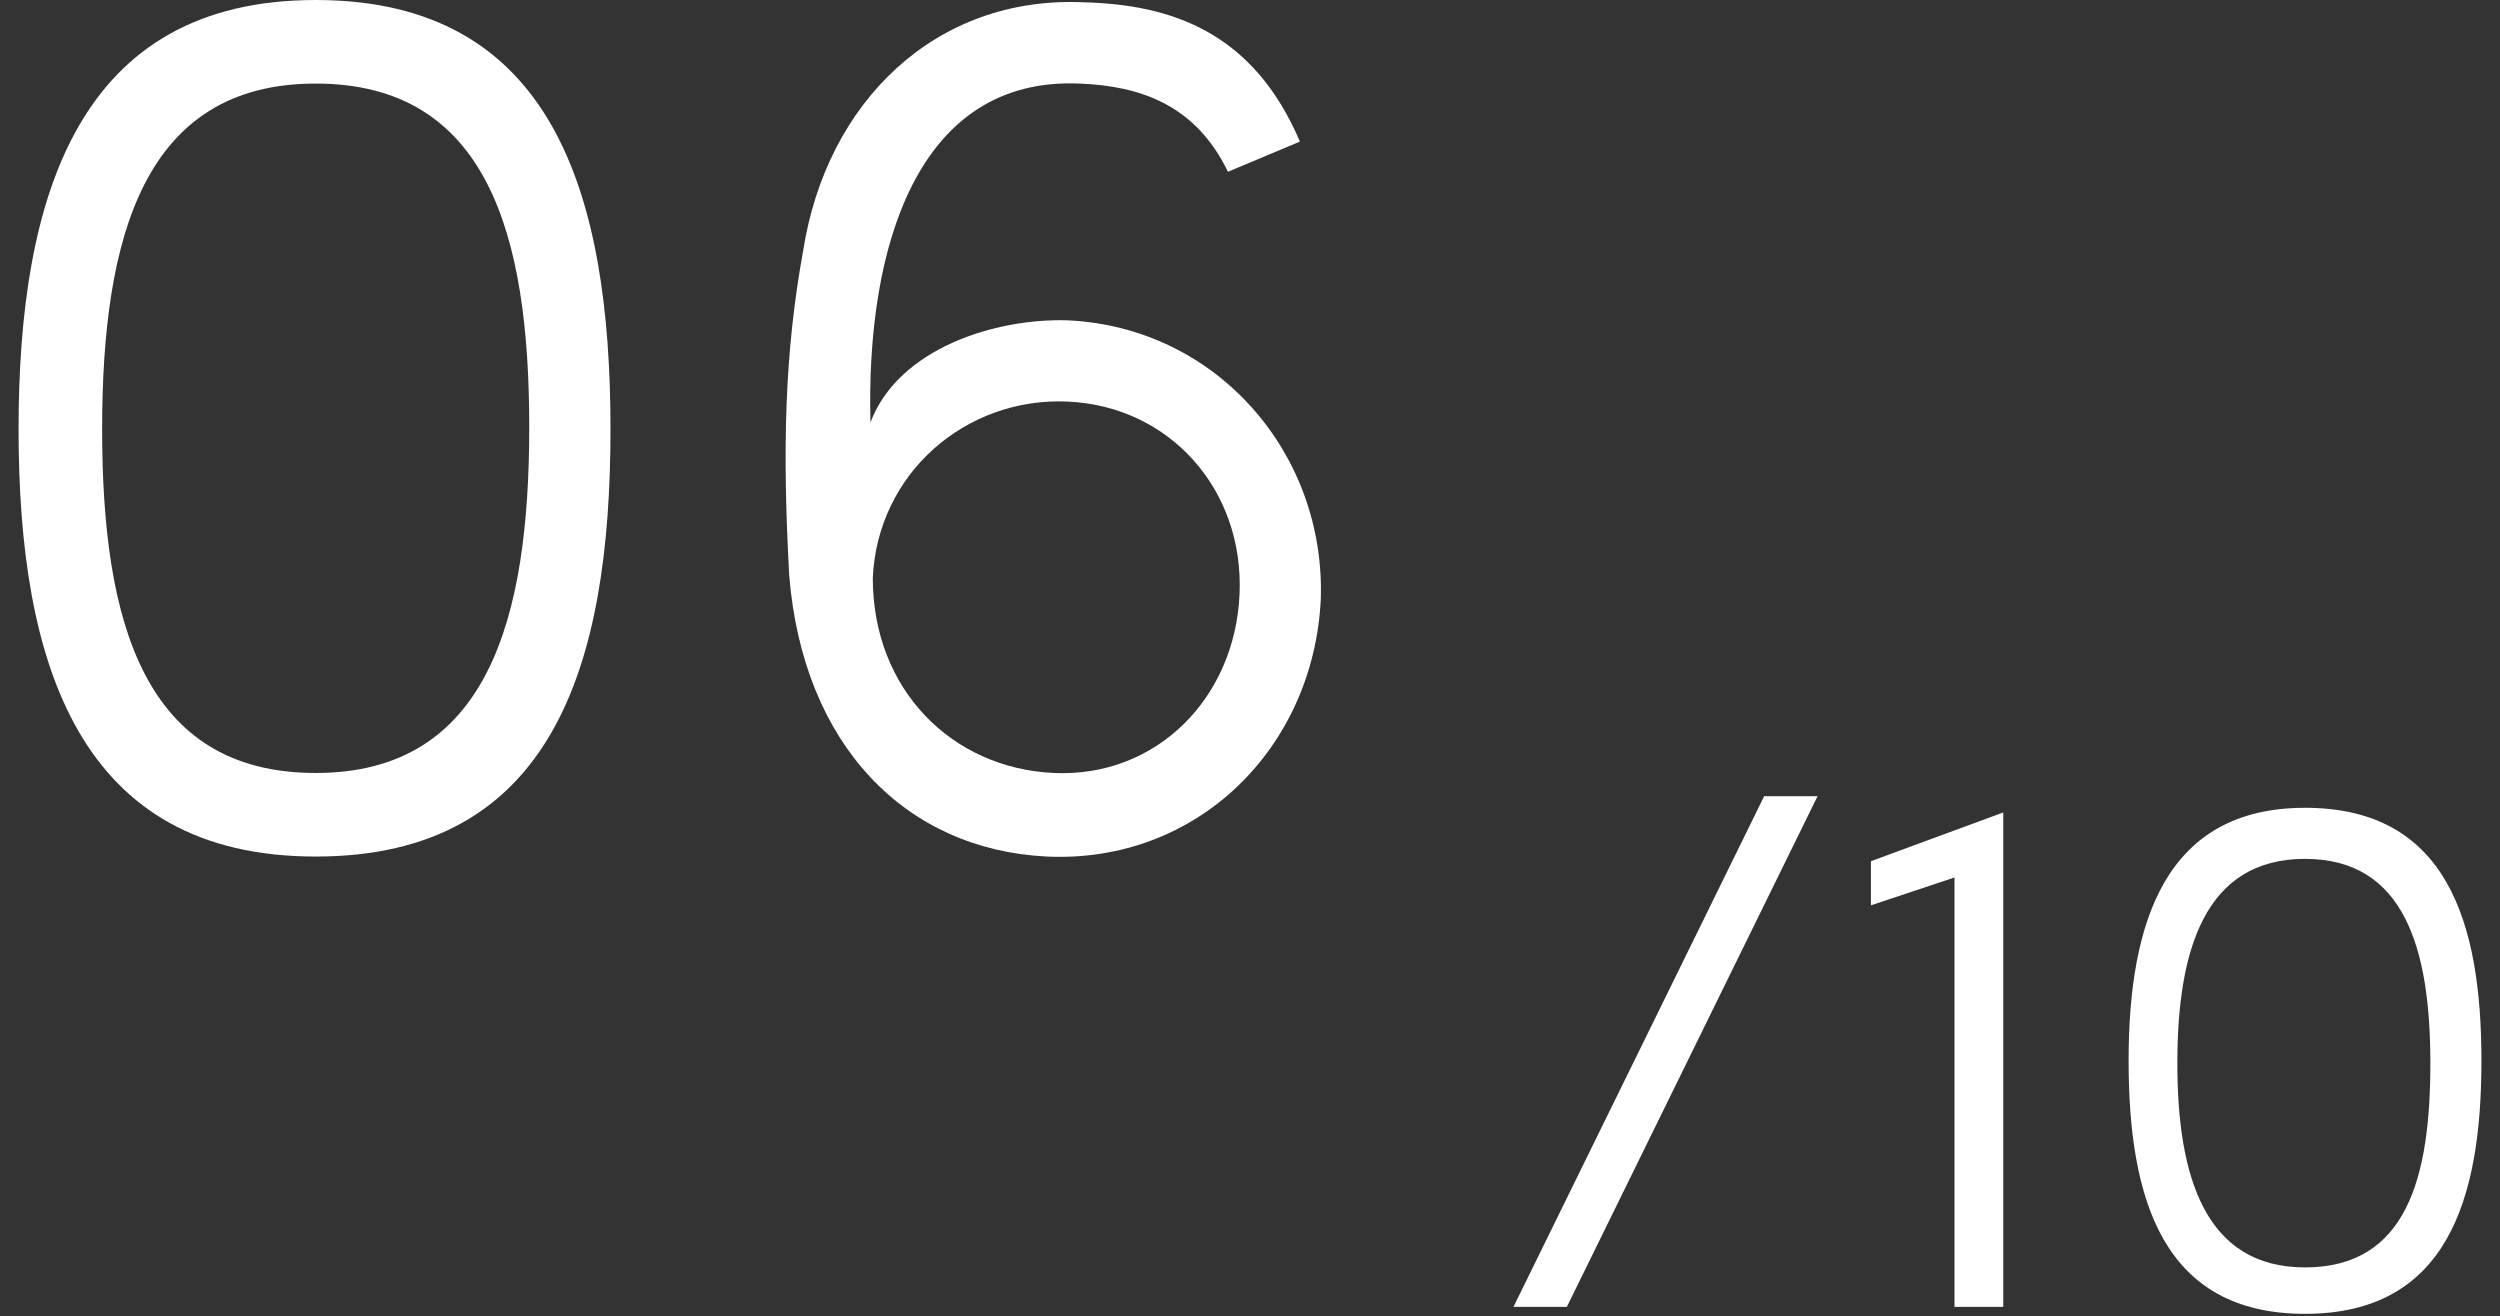 <?xml version="1.0" encoding="utf-8"?>
<!-- Generator: Adobe Illustrator 26.5.0, SVG Export Plug-In . SVG Version: 6.00 Build 0)  -->
<svg version="1.1" id="b" xmlns="http://www.w3.org/2000/svg" xmlns:xlink="http://www.w3.org/1999/xlink" x="0px" y="0px"
	 viewBox="0 0 107.7 56.7" style="enable-background:new 0 0 107.7 56.7;" xml:space="preserve">
<rect x="0" y="0" width="107.7" height="56.7" fill="#333333" stroke="none"/>
<style type="text/css">
	.st0{fill:#FFFFFF;}
</style>
<g id="c">
	<g>
		<g>
			<path class="st0" d="M13.6,0c10.2,0,12.7,8.3,12.7,18.5s-2.5,18.4-12.7,18.4S0.8,28.6,0.8,18.5S3.4,0,13.6,0z M13.6,33.3
				c7.4,0,9.2-6.6,9.2-14.9S21,3.6,13.6,3.6s-9.2,6.6-9.2,14.9S6.2,33.3,13.6,33.3L13.6,33.3z"/>
			<path class="st0" d="M52.9,7.4c-1.4-2.9-3.8-3.7-6.4-3.8c-7-0.3-9.2,7.1-9,14.6c1.2-3.2,5.4-4.5,8.5-4.4
				c6.4,0.3,11.1,5.7,10.9,12c-0.3,6.4-5.3,11.4-11.8,11.1C39,36.6,34.6,32.1,34,24.8c-0.3-5.5-0.2-9.6,0.6-14
				c1-6.4,5.7-11,12.1-10.7C50.5,0.2,54,1.4,56,6.1L52.9,7.4L52.9,7.4z M45.4,33.3c4.4,0.2,7.8-3.2,8-7.7c0.2-4.5-3-8.1-7.4-8.3
				s-8.2,3.1-8.4,7.6C37.6,29.7,41,33.1,45.4,33.3z"/>
		</g>
		<g>
			<path class="st0" d="M67.5,56.3h-2.3l10.8-22h2.3L67.5,56.3z"/>
			<path class="st0" d="M84.2,37.8l-3.6,1.2v-1.9l5.7-2.1v21.3h-2.1V37.8z"/>
			<path class="st0" d="M99.3,34.8c6.1,0,7.6,4.9,7.6,10.9s-1.5,10.9-7.6,10.9s-7.6-4.9-7.6-10.9S93.3,34.8,99.3,34.8z M99.3,54.6
				c4.4,0,5.4-3.9,5.4-8.8s-1.1-8.8-5.4-8.8s-5.5,3.9-5.5,8.8S95,54.6,99.3,54.6z"/>
		</g>
	</g>
</g>
</svg>
